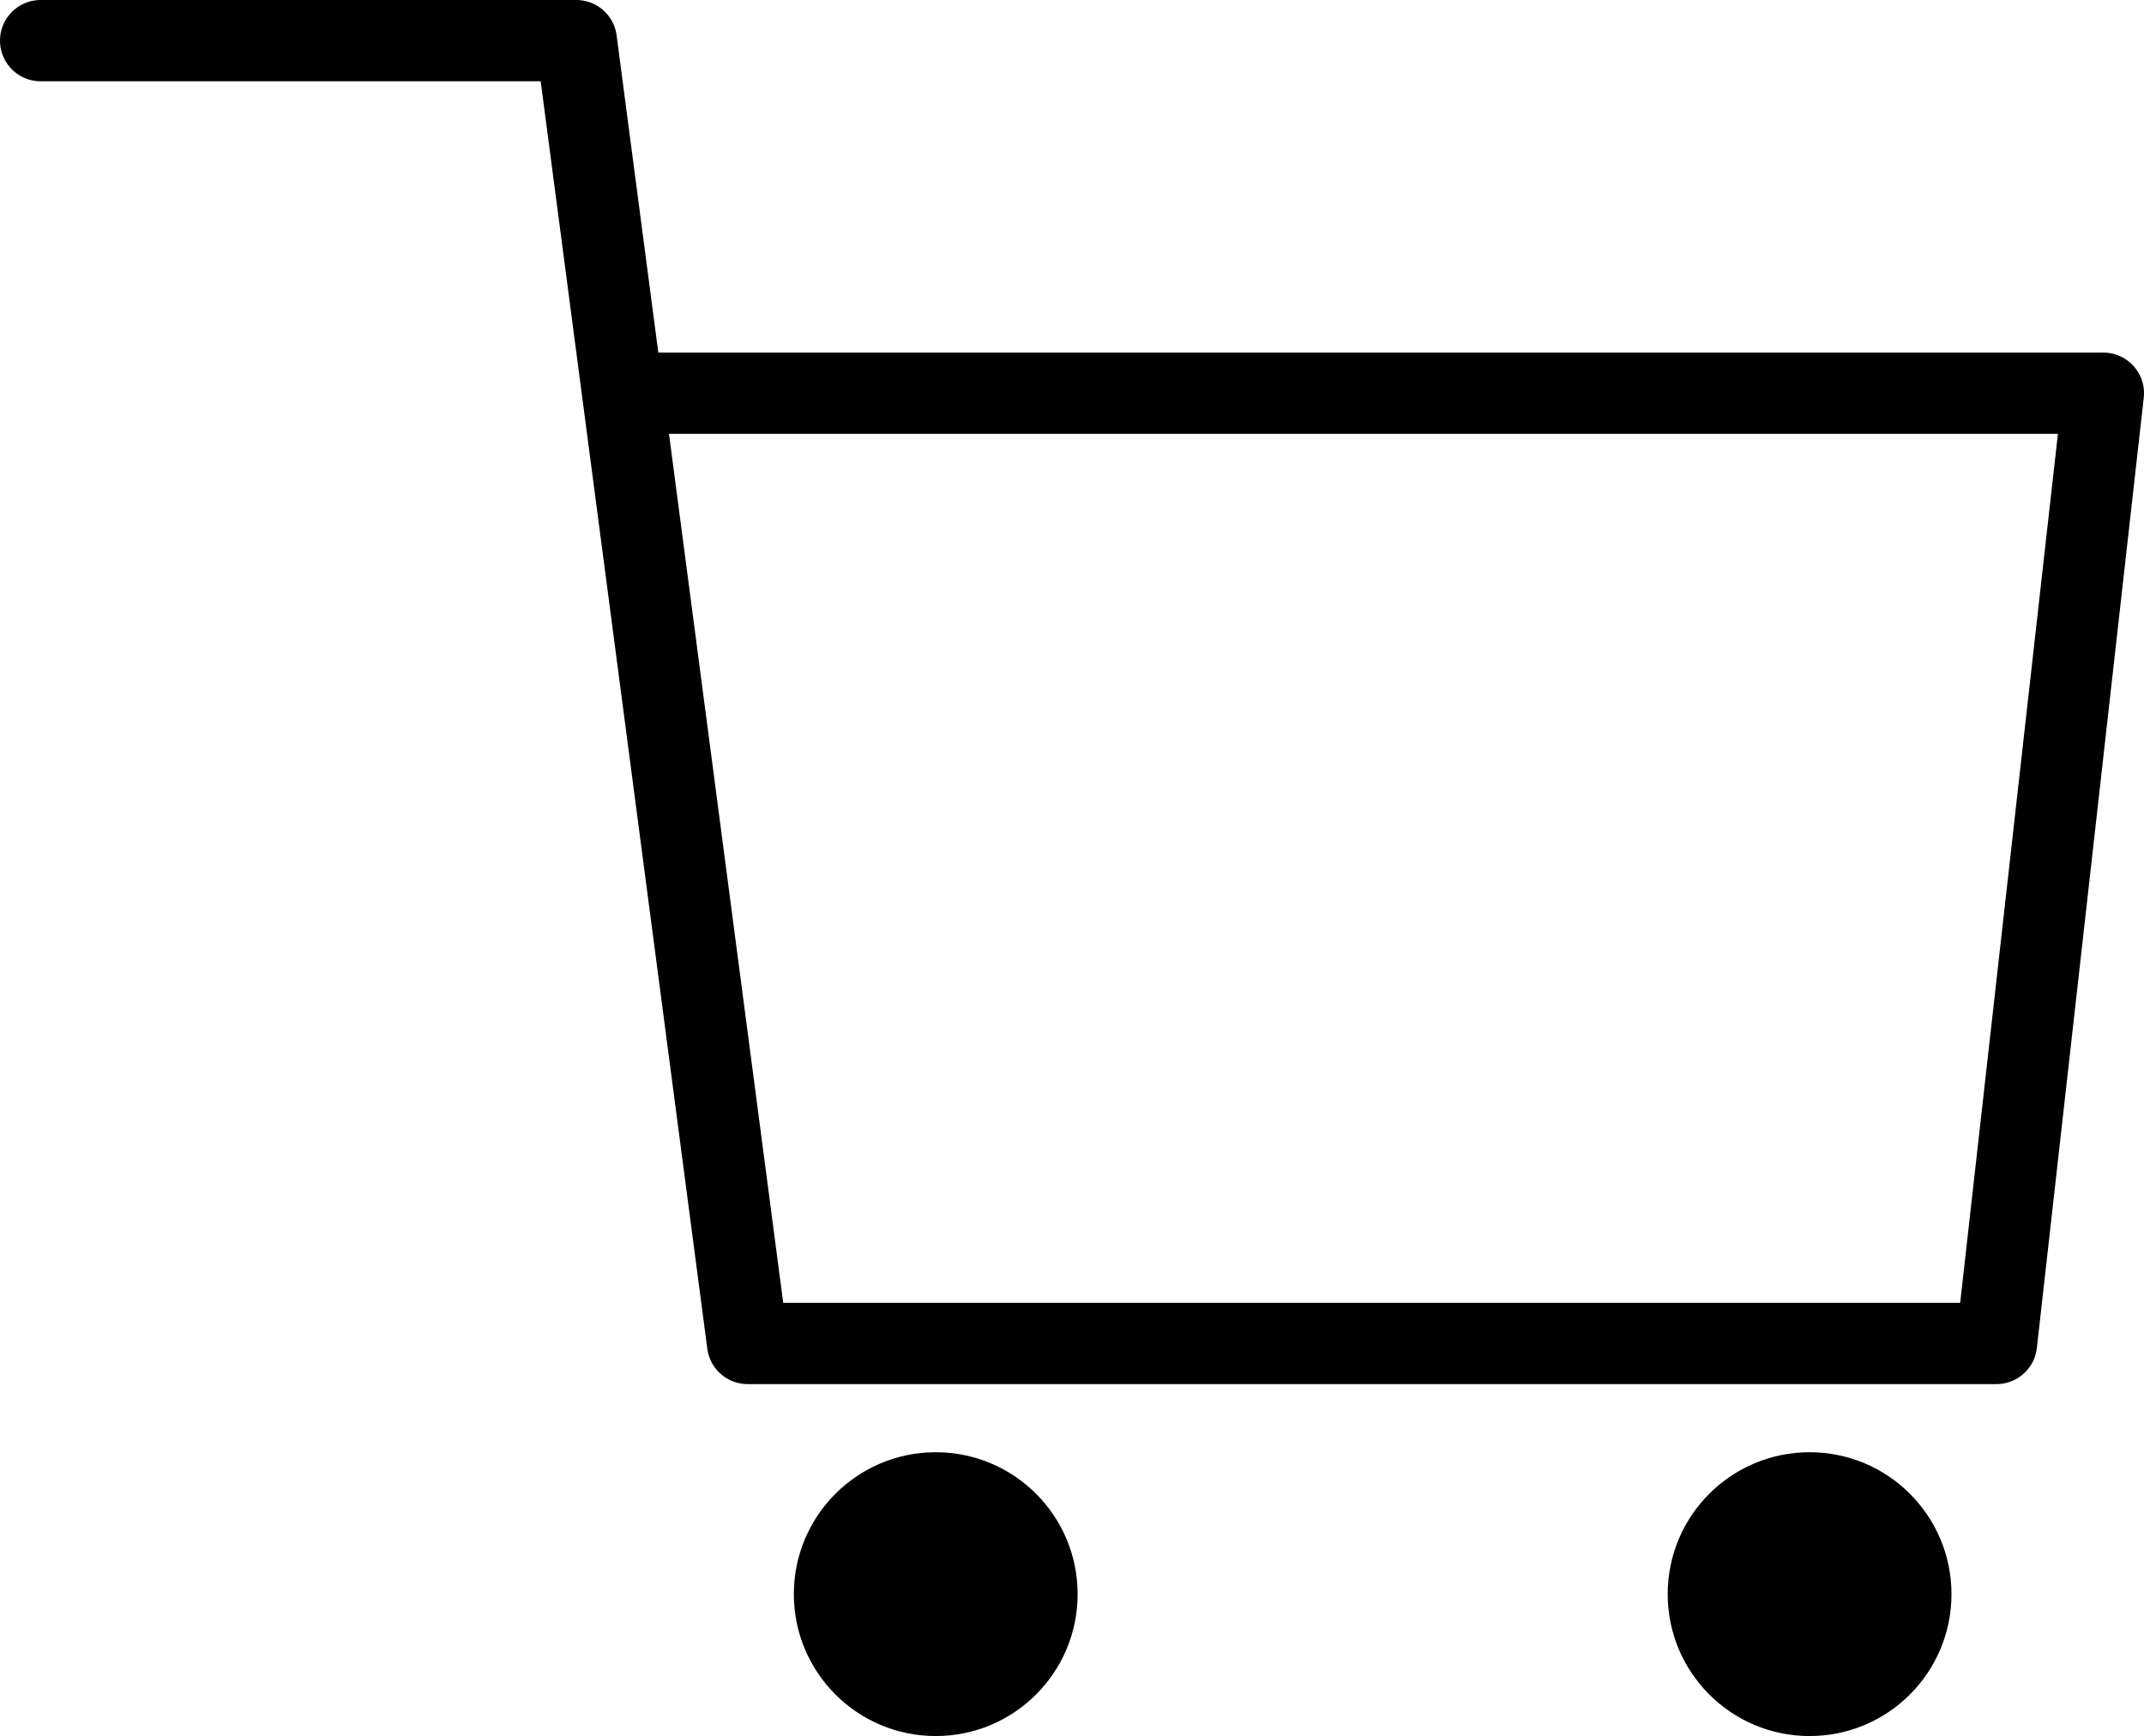 <svg xmlns="http://www.w3.org/2000/svg" viewBox="0 0 34.3 27.77"><defs><style>.cls-1{fill:none;stroke:#000;stroke-linecap:round;stroke-linejoin:round;stroke-width:1.3px;}</style></defs><g id="レイヤー_2" data-name="レイヤー 2"><g id="レイヤー_1-2" data-name="レイヤー 1"><polyline class="cls-1" points="0.65 0.65 9.22 0.65 11.96 21.49 31.94 21.49 33.65 6.29 9.96 6.29"/><circle cx="14.97" cy="25.5" r="2.27"/><circle cx="28.95" cy="25.5" r="2.27"/></g></g></svg>